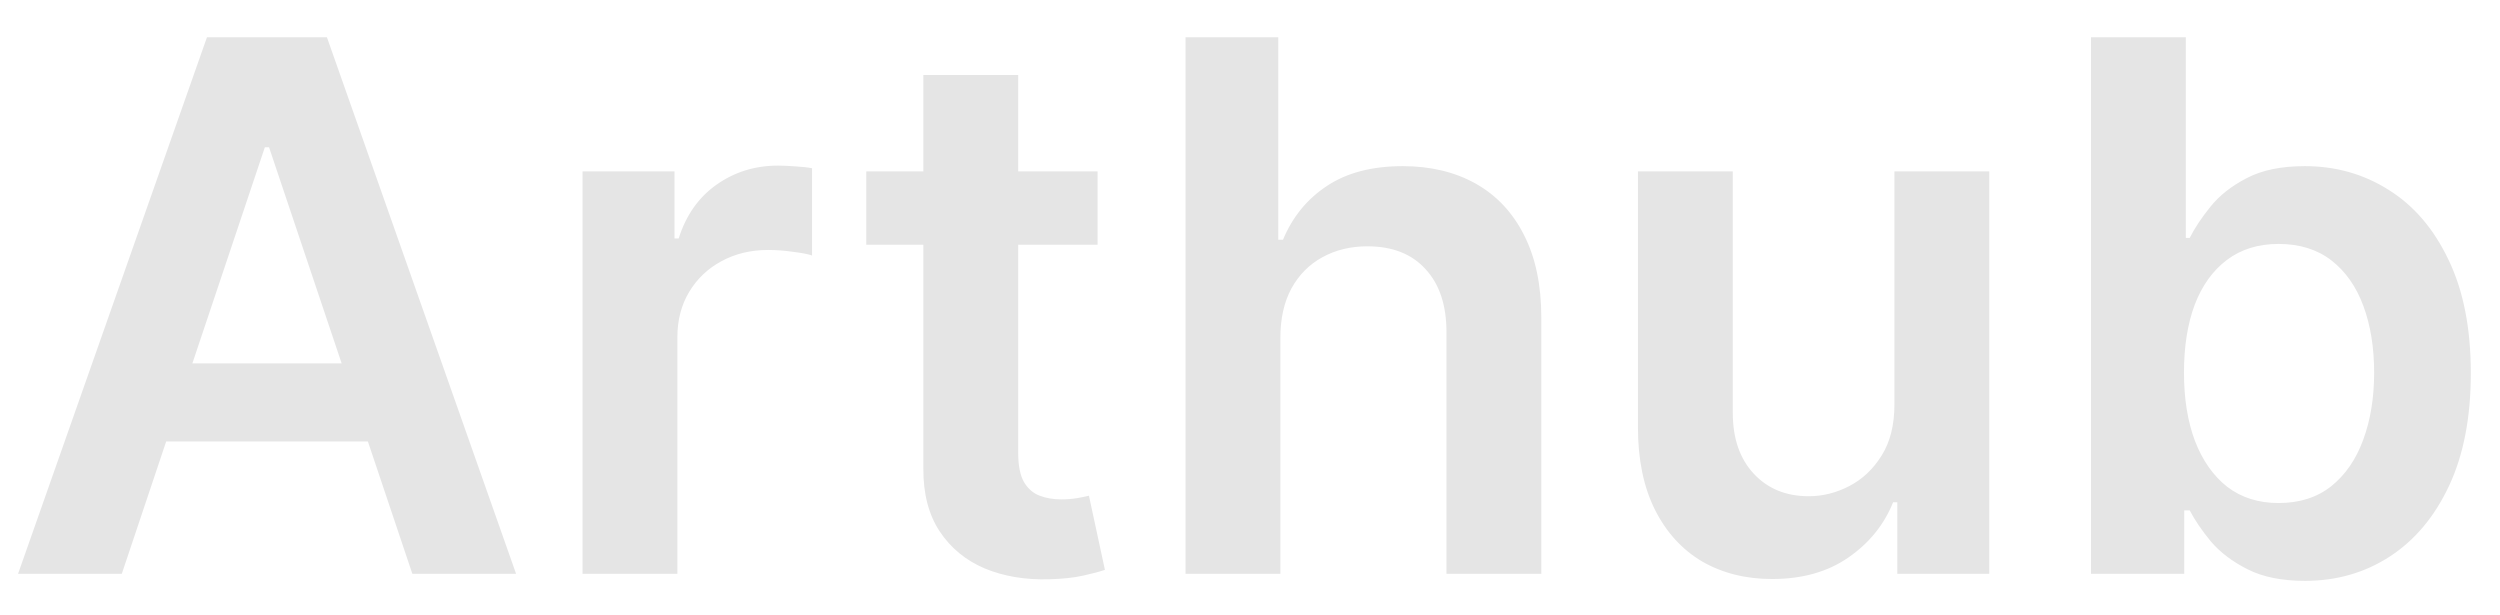 <?xml version="1.0" encoding="UTF-8"?> <svg xmlns="http://www.w3.org/2000/svg" width="61" height="15" viewBox="0 0 61 15" fill="none"><path d="M2.972 14H0.441L5.05 0.909H7.977L12.592 14H10.061L6.565 3.594H6.462L2.972 14ZM3.055 8.867H9.959V10.772H3.055V8.867ZM14.214 14V4.182H16.458V5.818H16.56C16.739 5.251 17.046 4.815 17.481 4.508C17.92 4.197 18.42 4.041 18.983 4.041C19.111 4.041 19.253 4.048 19.411 4.06C19.573 4.069 19.707 4.084 19.814 4.105V6.234C19.716 6.2 19.56 6.17 19.347 6.144C19.138 6.114 18.936 6.099 18.74 6.099C18.318 6.099 17.939 6.191 17.602 6.374C17.27 6.553 17.008 6.803 16.816 7.122C16.624 7.442 16.528 7.81 16.528 8.228V14H14.214ZM26.781 4.182V5.972H21.137V4.182H26.781ZM22.53 1.83H24.844V11.047C24.844 11.358 24.891 11.597 24.985 11.763C25.083 11.925 25.211 12.036 25.368 12.095C25.526 12.155 25.701 12.185 25.893 12.185C26.038 12.185 26.17 12.174 26.289 12.153C26.413 12.131 26.506 12.112 26.57 12.095L26.96 13.904C26.837 13.947 26.66 13.994 26.43 14.045C26.204 14.096 25.927 14.126 25.599 14.134C25.019 14.151 24.497 14.064 24.032 13.872C23.568 13.676 23.199 13.374 22.927 12.964C22.658 12.555 22.526 12.044 22.53 11.43V1.83ZM31.241 8.247V14H28.927V0.909H31.19V5.85H31.305C31.535 5.296 31.891 4.859 32.373 4.54C32.858 4.216 33.476 4.054 34.226 4.054C34.908 4.054 35.502 4.197 36.01 4.482C36.517 4.768 36.909 5.185 37.186 5.735C37.467 6.285 37.608 6.956 37.608 7.749V14H35.294V8.107C35.294 7.446 35.123 6.933 34.782 6.566C34.446 6.195 33.973 6.01 33.363 6.01C32.954 6.01 32.588 6.099 32.264 6.278C31.944 6.453 31.693 6.707 31.51 7.039C31.331 7.371 31.241 7.774 31.241 8.247ZM46.224 9.871V4.182H48.538V14H46.294V12.255H46.192C45.971 12.805 45.606 13.254 45.099 13.604C44.596 13.953 43.976 14.128 43.239 14.128C42.596 14.128 42.027 13.985 41.532 13.7C41.042 13.41 40.659 12.99 40.382 12.44C40.105 11.886 39.966 11.217 39.966 10.433V4.182H42.28V10.075C42.28 10.697 42.451 11.192 42.791 11.558C43.133 11.925 43.58 12.108 44.134 12.108C44.475 12.108 44.805 12.025 45.125 11.859C45.444 11.693 45.706 11.445 45.911 11.117C46.12 10.785 46.224 10.369 46.224 9.871ZM51.02 14V0.909H53.334V5.805H53.429C53.549 5.567 53.717 5.313 53.934 5.045C54.152 4.772 54.446 4.54 54.817 4.348C55.187 4.152 55.66 4.054 56.236 4.054C56.994 4.054 57.678 4.248 58.288 4.636C58.901 5.019 59.387 5.588 59.745 6.342C60.107 7.092 60.288 8.013 60.288 9.104C60.288 10.182 60.111 11.098 59.758 11.852C59.404 12.607 58.922 13.182 58.313 13.578C57.704 13.974 57.013 14.173 56.242 14.173C55.679 14.173 55.213 14.079 54.842 13.891C54.471 13.704 54.173 13.478 53.947 13.214C53.726 12.945 53.553 12.692 53.429 12.453H53.295V14H51.02ZM53.289 9.091C53.289 9.726 53.378 10.282 53.557 10.759C53.741 11.236 54.003 11.609 54.344 11.878C54.689 12.142 55.106 12.274 55.596 12.274C56.108 12.274 56.536 12.138 56.881 11.865C57.226 11.588 57.486 11.211 57.661 10.734C57.84 10.252 57.929 9.705 57.929 9.091C57.929 8.482 57.842 7.94 57.667 7.467C57.493 6.994 57.233 6.624 56.888 6.355C56.542 6.087 56.112 5.952 55.596 5.952C55.102 5.952 54.682 6.082 54.337 6.342C53.992 6.602 53.73 6.967 53.551 7.435C53.376 7.904 53.289 8.456 53.289 9.091Z" fill="#E5E5E5"></path></svg> 
